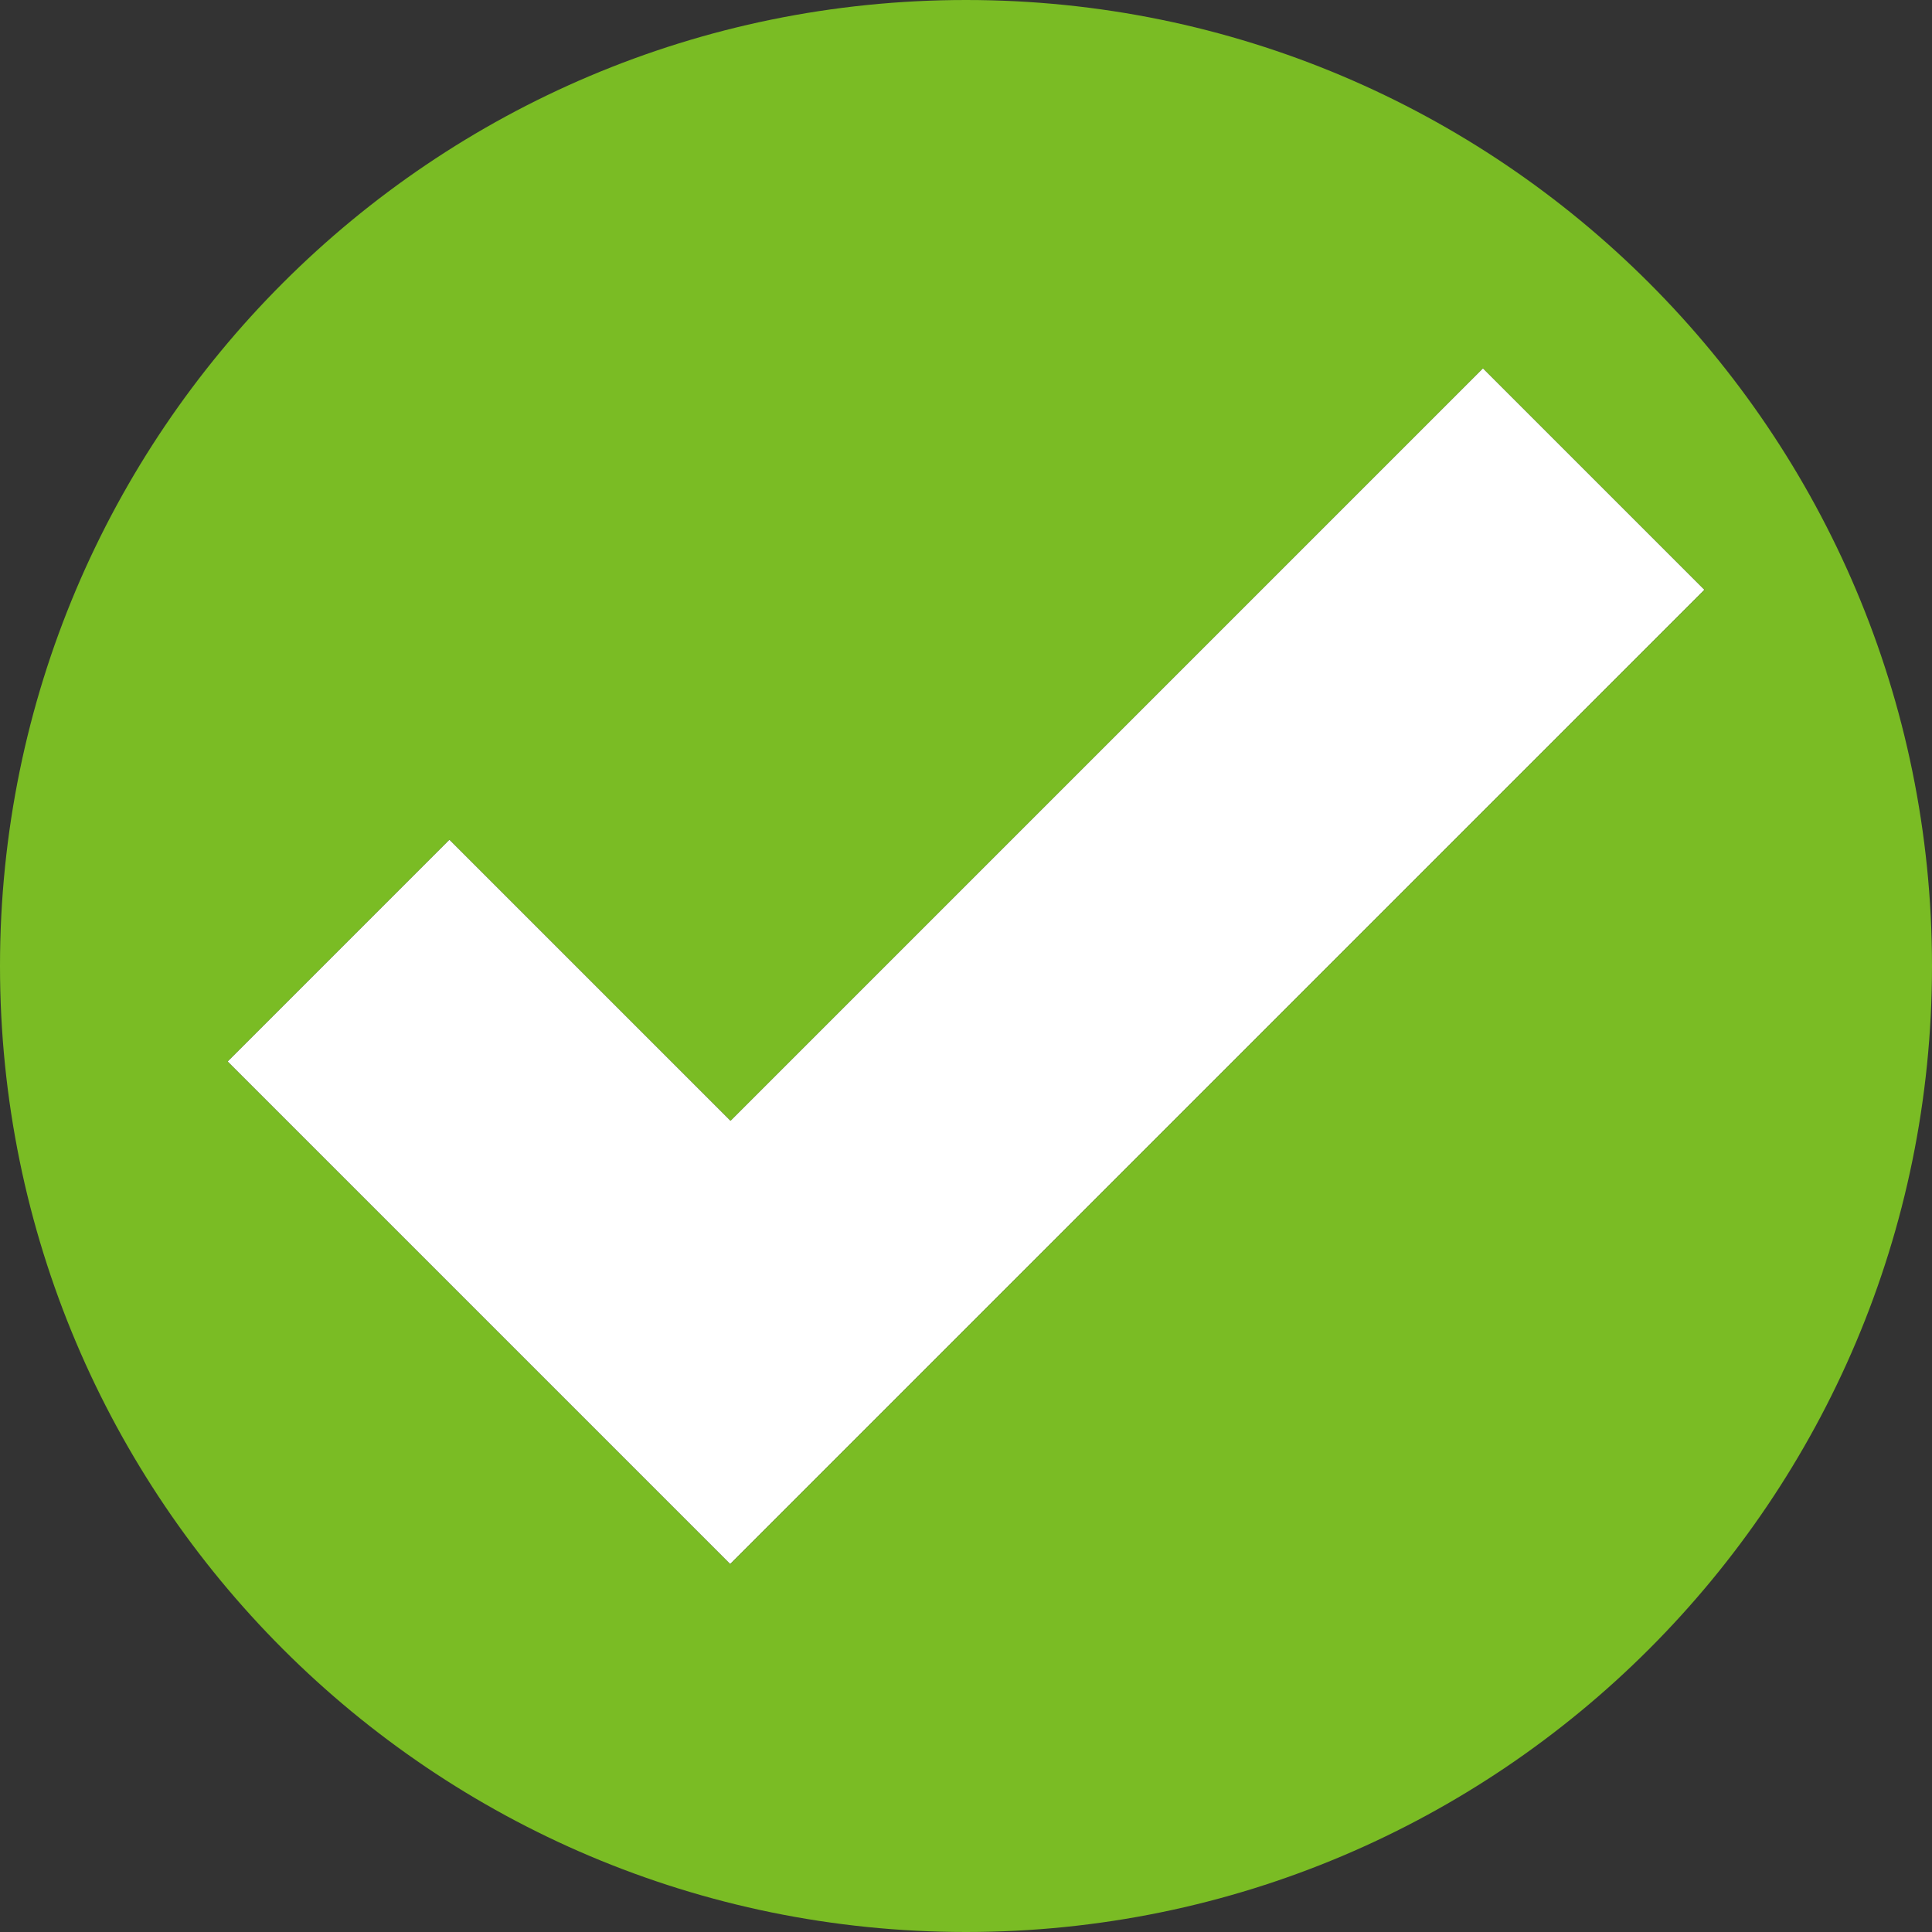 <svg xmlns="http://www.w3.org/2000/svg" viewBox="0 0 512 512"><rect x="0" y="0" width="512" height="512" fill="#333333" stroke="none"/><defs><style>.cls-1{fill:#fff;}.cls-2{fill:#7abc24;}</style></defs><title>yes</title><g id="Layer_2" data-name="Layer 2"><g id="Layer_1-2" data-name="Layer 1"><g id="_Group_" data-name="&lt;Group&gt;"><polygon class="cls-1" points="451.7 156.3 210.7 397.3 193.5 414.5 60.3 281.3 119.1 222.5 193.6 297 393 97.6 451.7 156.3"/><path class="cls-2" d="M256,0C114.6,0,0,114.6,0,256S114.6,512,256,512,512,397.4,512,256,397.4,0,256,0ZM193.5,414.5,60.3,281.3l58.8-58.8L193.6,297,393,97.6l58.7,58.7-241,241Z"/></g></g></g></svg>